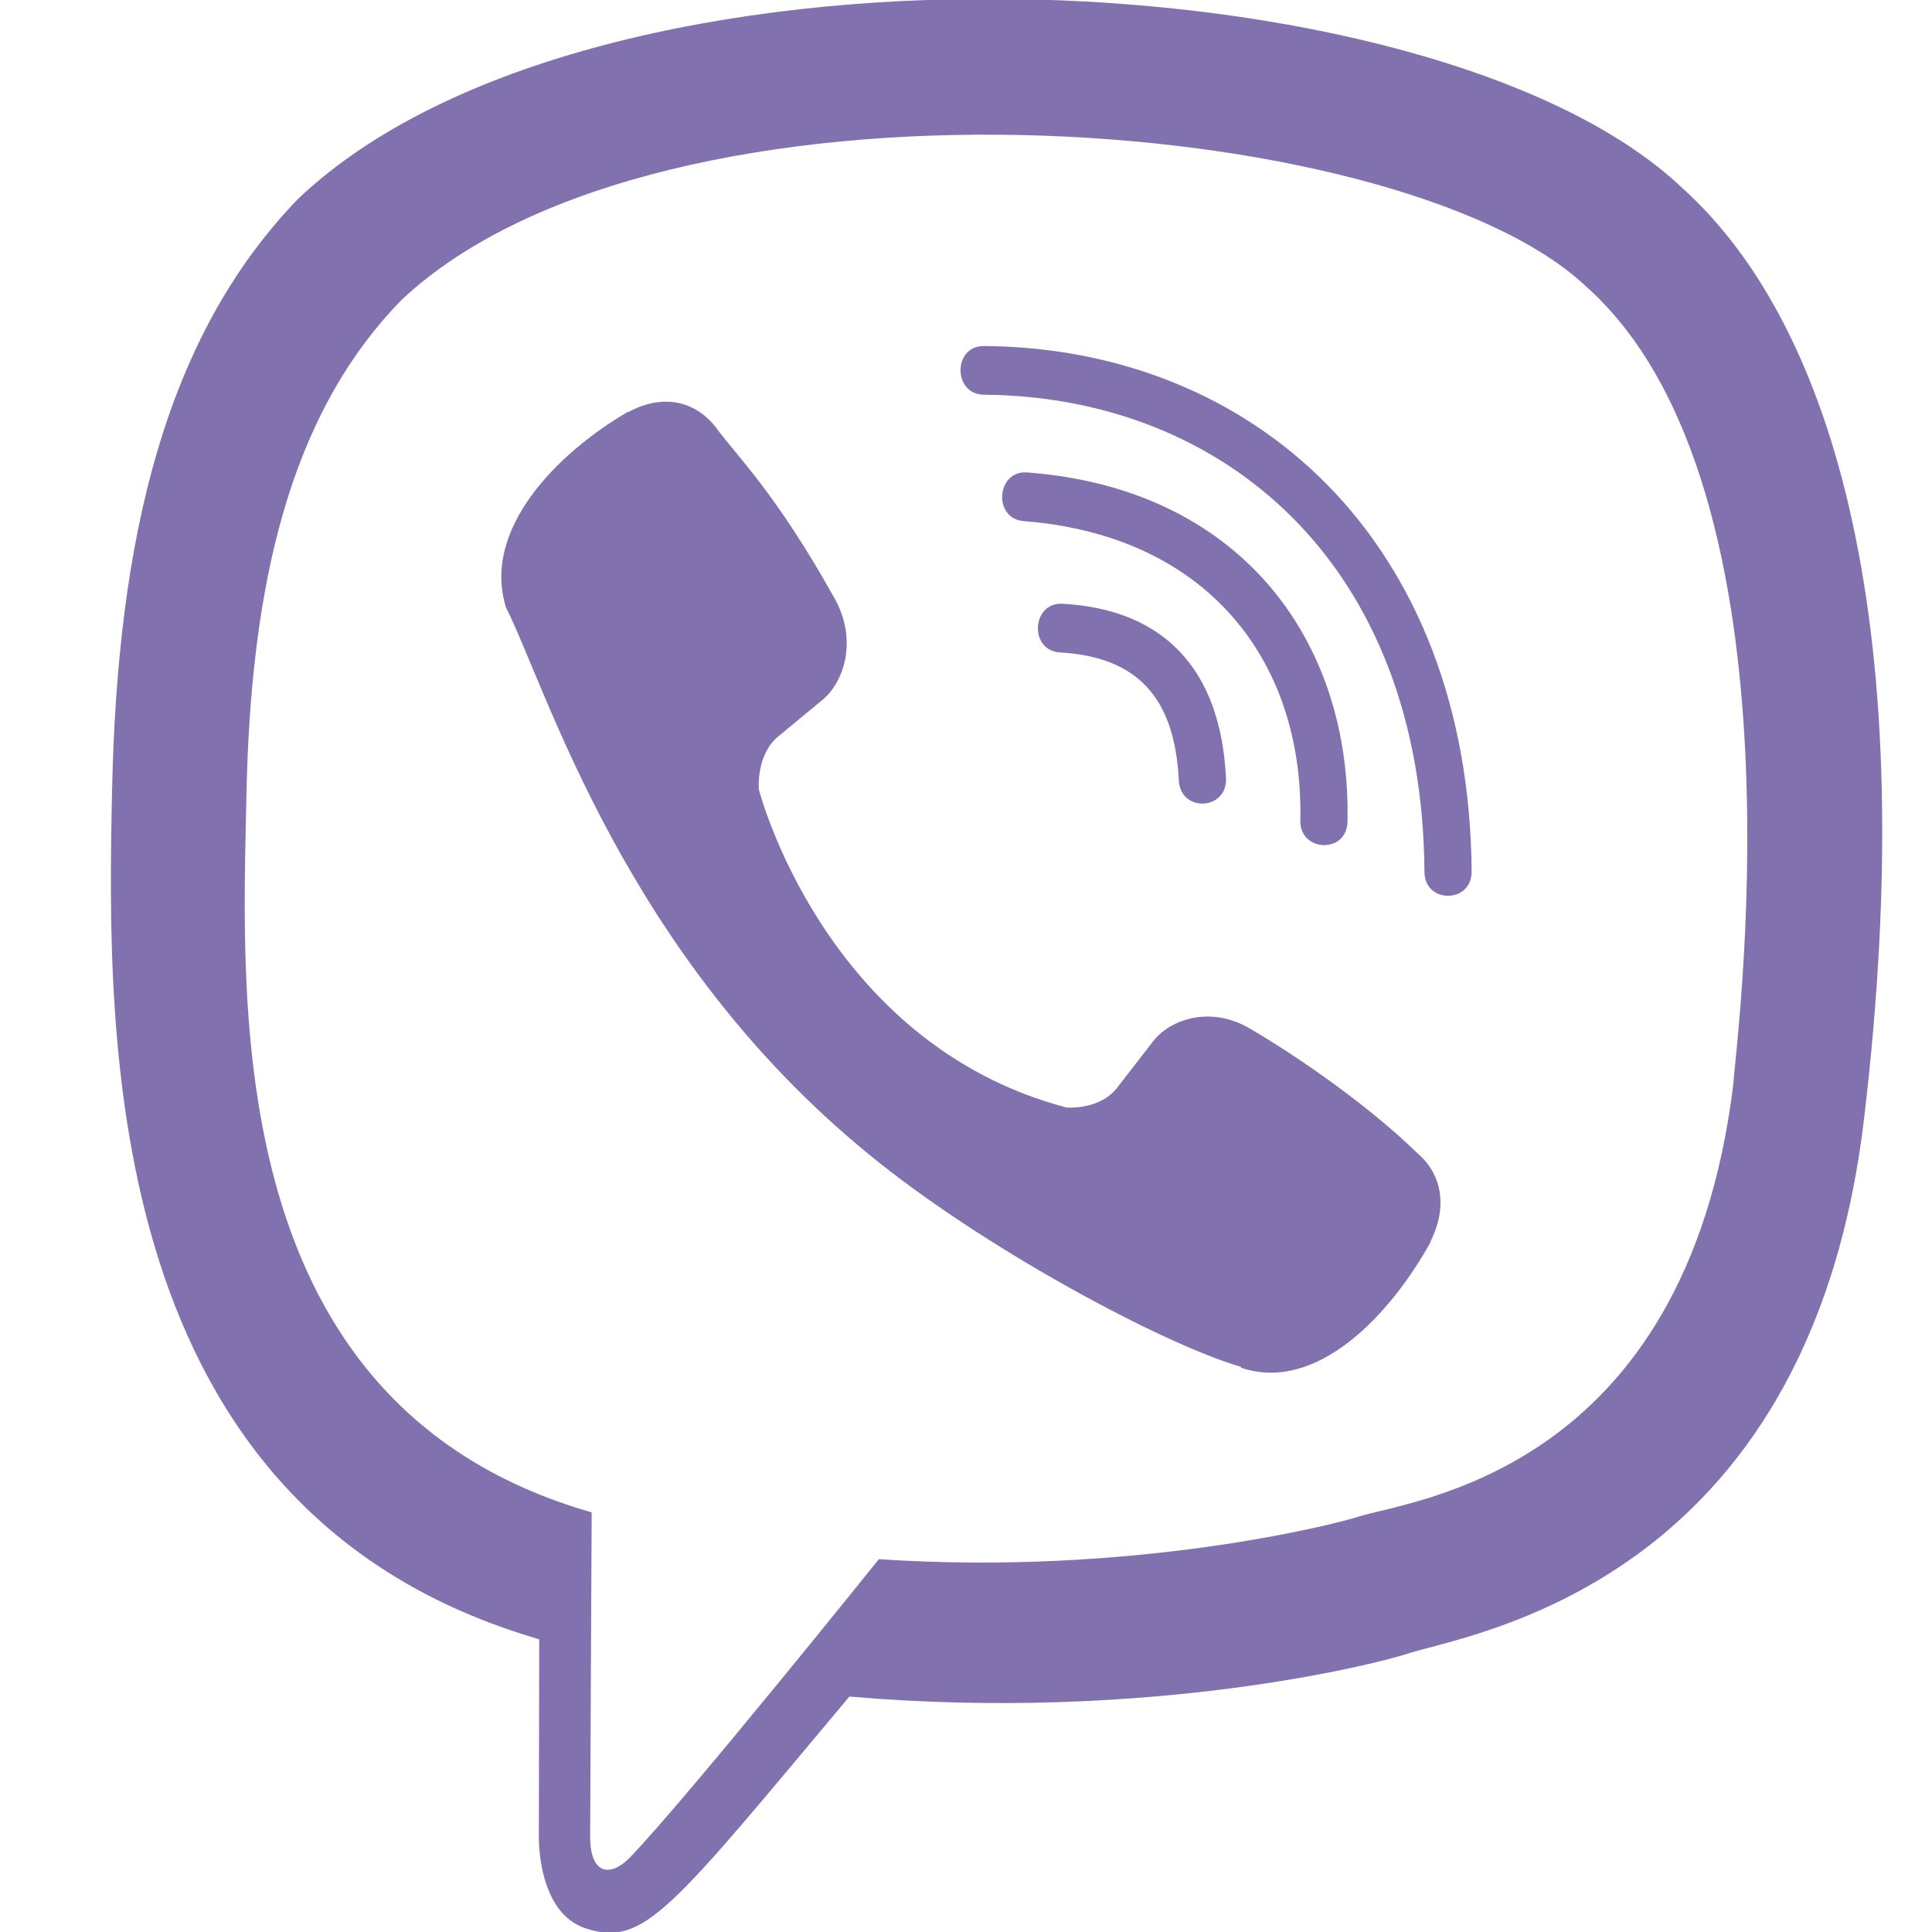 <?xml version="1.0" encoding="utf-8"?>
<!-- Generator: Adobe Illustrator 26.0.1, SVG Export Plug-In . SVG Version: 6.00 Build 0)  -->
<svg version="1.1" id="Слой_1" xmlns="http://www.w3.org/2000/svg" xmlns:xlink="http://www.w3.org/1999/xlink" x="0px" y="0px"
	 viewBox="0 0 512 512" style="enable-background:new 0 0 512 512;" xml:space="preserve">
<style type="text/css">
	.st0{clip-path:url(#SVGID_00000052085368936951072570000010227668621621623698_);}
	.st1{fill:#8171AF;}
</style>
<g>
	<g>
		<defs>
			<rect id="SVGID_1_" width="512" height="512"/>
		</defs>
		<clipPath id="SVGID_00000057120765105121072020000011582503101534907309_">
			<use xlink:href="#SVGID_1_"  style="overflow:visible;"/>
		</clipPath>
		<g style="clip-path:url(#SVGID_00000057120765105121072020000011582503101534907309_);">
			<path class="st1" d="M494,296.4c15.3-128.6-7.3-209.7-48.1-246.5l0,0c-65.8-62.7-288.2-72-366.9,2.8
				C43.6,89.3,31.1,143,29.7,209.5s-3,191.1,113.1,224.9h0.1l-0.1,51.6c0,0-0.8,20.9,12.6,25.1c15.3,4.9,22.2-4.8,69.7-61.5
				c79.4,6.9,140.5-8.9,147.4-11.2C388.5,433,479.3,420.9,494,296.4z M232.9,413.2c0,0-50.3,62.7-65.9,79
				c-5.1,5.3-10.7,4.8-10.6-5.7c0-6.9,0.4-85.7,0.4-85.7C58.4,372.6,64.2,266.5,65.3,211s11.2-101,41.2-131.6
				c69.1-64.8,264-50.3,313.7-3.6c60.7,53.8,39.1,205.9,39.2,211.1c-12.5,104-86,110.6-99.6,115.1
				C353.9,403.9,300.3,417.7,232.9,413.2L232.9,413.2z"/>
			<path class="st1" d="M260.7,91.7c-8.2,0-8.2,12.8,0,12.9c63.7,0.5,116.2,44.9,116.8,126.4c0,8.6,12.6,8.5,12.5-0.1l0,0
				C389.3,143.1,332,92.2,260.7,91.7L260.7,91.7z"/>
			<path class="st1" d="M344.6,217.4c-0.2,8.5,12.4,8.9,12.5,0.3c1-48.4-28.8-88.3-84.9-92.5c-8.2-0.6-9.1,12.3-0.9,12.9
				C319.9,141.9,345.5,175.1,344.6,217.4L344.6,217.4z"/>
			<path class="st1" d="M331.1,272.5c-10.5-6.1-21.3-2.3-25.7,3.7l-9.3,12c-4.7,6.1-13.5,5.3-13.5,5.3c-64.3-17-81.5-84.3-81.5-84.3
				s-0.8-9.1,5.1-14l11.6-9.6c5.8-4.6,9.5-15.7,3.6-26.6c-15.8-28.5-26.4-38.4-31.8-45.9c-5.7-7.1-14.2-8.7-23.1-3.9h-0.2
				c-18.5,10.8-38.7,31-32.2,51.8c11,21.9,31.3,91.8,95.9,144.7c30.4,25,78.4,50.6,98.8,56.5l0.2,0.3c20.1,6.7,39.6-14.3,50.1-33.3
				V329c4.6-9.2,3.1-17.9-3.7-23.6C363.4,293.7,345.3,280.8,331.1,272.5z"/>
			<path class="st1" d="M280.9,172.9c20.5,1.2,30.4,11.9,31.5,33.9c0.4,8.6,12.9,8,12.5-0.6c-1.4-28.7-16.3-44.7-43.3-46.2
				C273.4,159.5,272.6,172.4,280.9,172.9L280.9,172.9z"/>
		</g>
	</g>
</g>
</svg>
